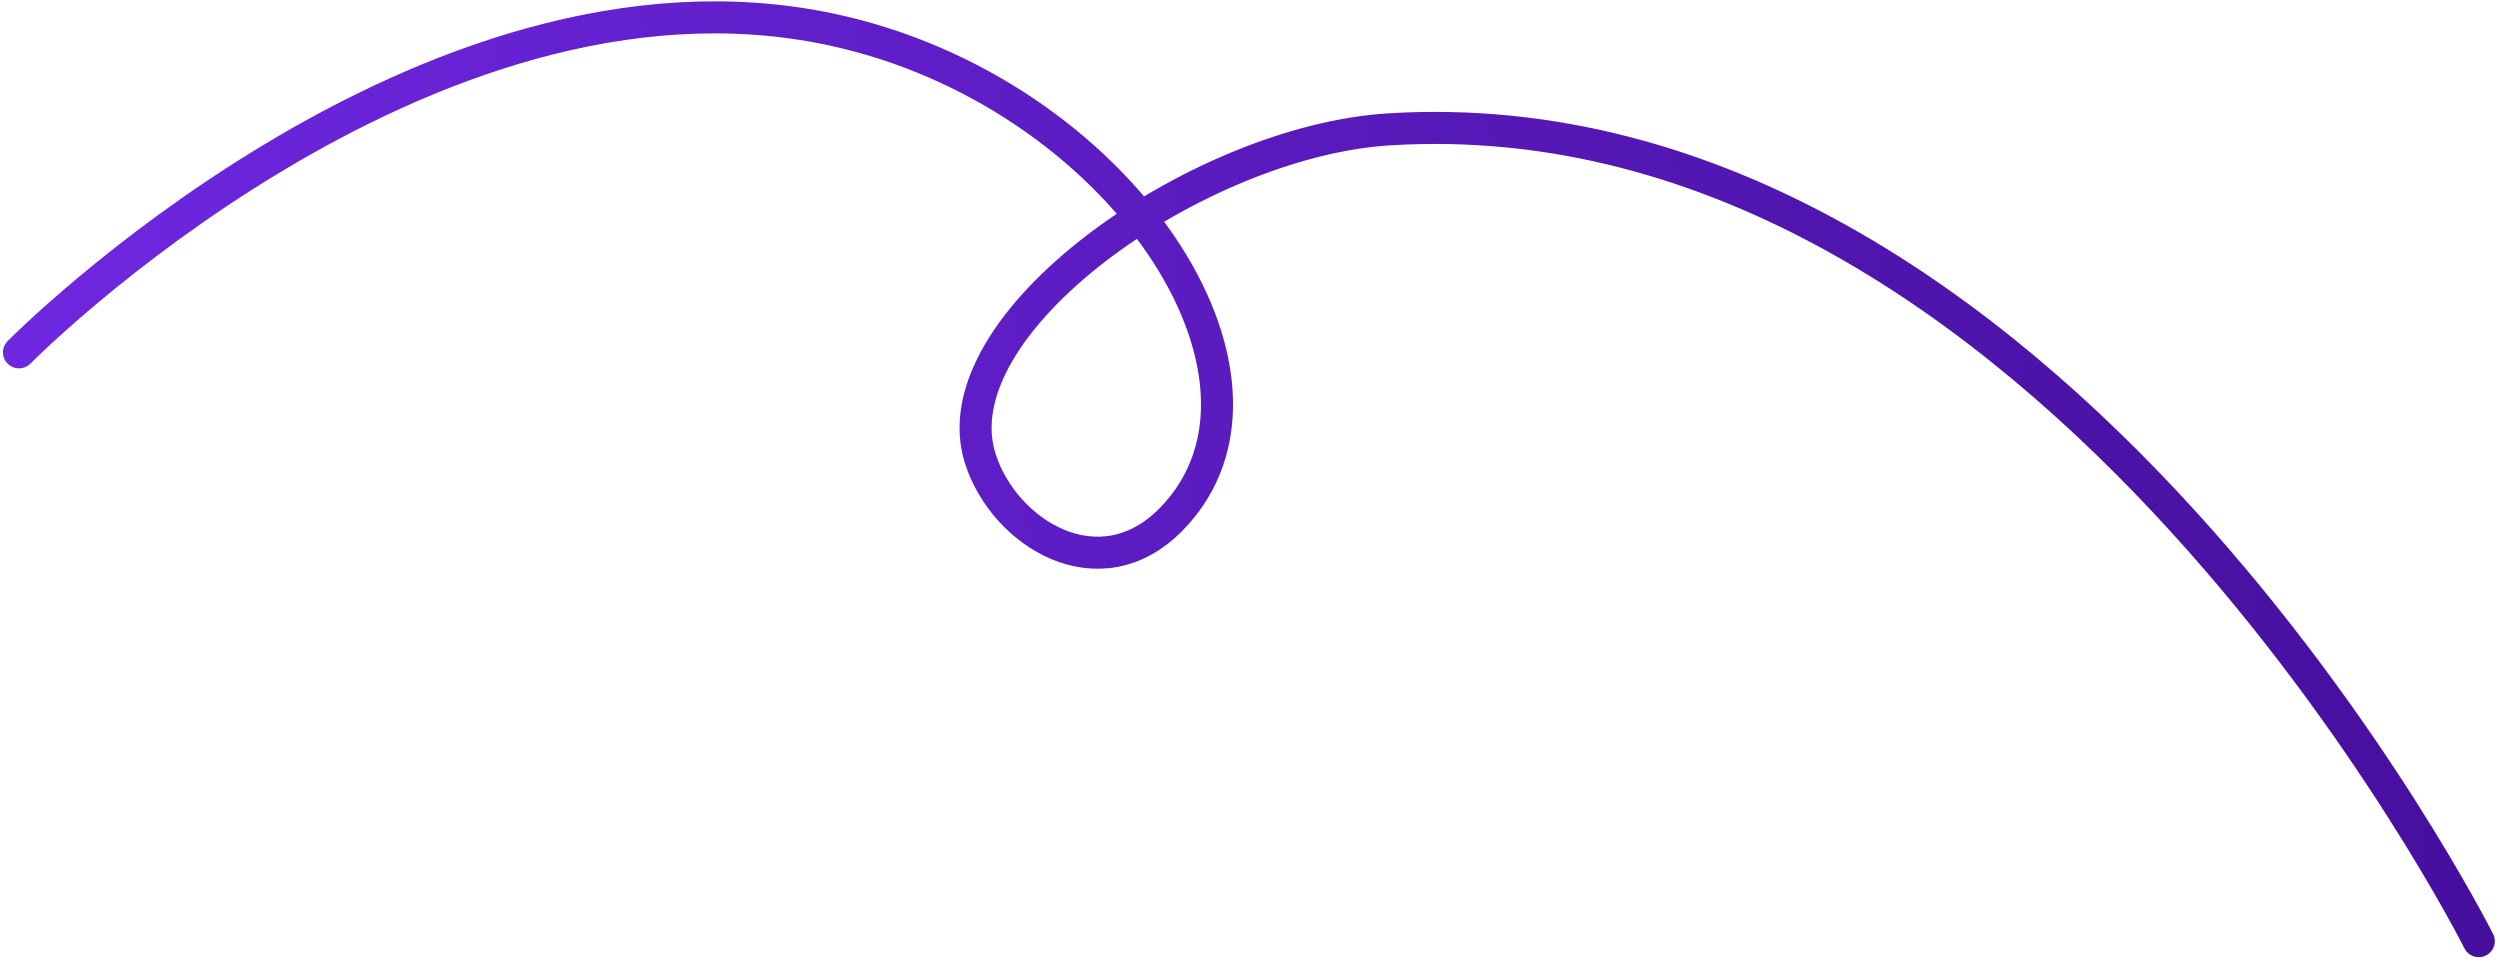 <svg width="156" height="60" viewBox="0 0 156 60" fill="none" xmlns="http://www.w3.org/2000/svg">
<path d="M1.185 21.986C1.185 21.986 26.443 -3.589 51.878 1.841C69.823 5.673 81.628 23.587 73.124 32.361C68.626 37.002 62.648 33.277 61.168 28.613C58.493 20.184 74.756 8.815 86.652 8.073C127.91 5.499 154.675 58.728 154.675 58.728" stroke="url(#paint0_linear_967_12256)" stroke-width="2" stroke-linecap="round"/>
<defs>
<linearGradient id="paint0_linear_967_12256" x1="2.057" y1="35.956" x2="152.668" y2="26.56" gradientUnits="userSpaceOnUse">
<stop stop-color="#6E27E0"/>
<stop offset="1" stop-color="#460F9E"/>
</linearGradient>
</defs>
</svg>

